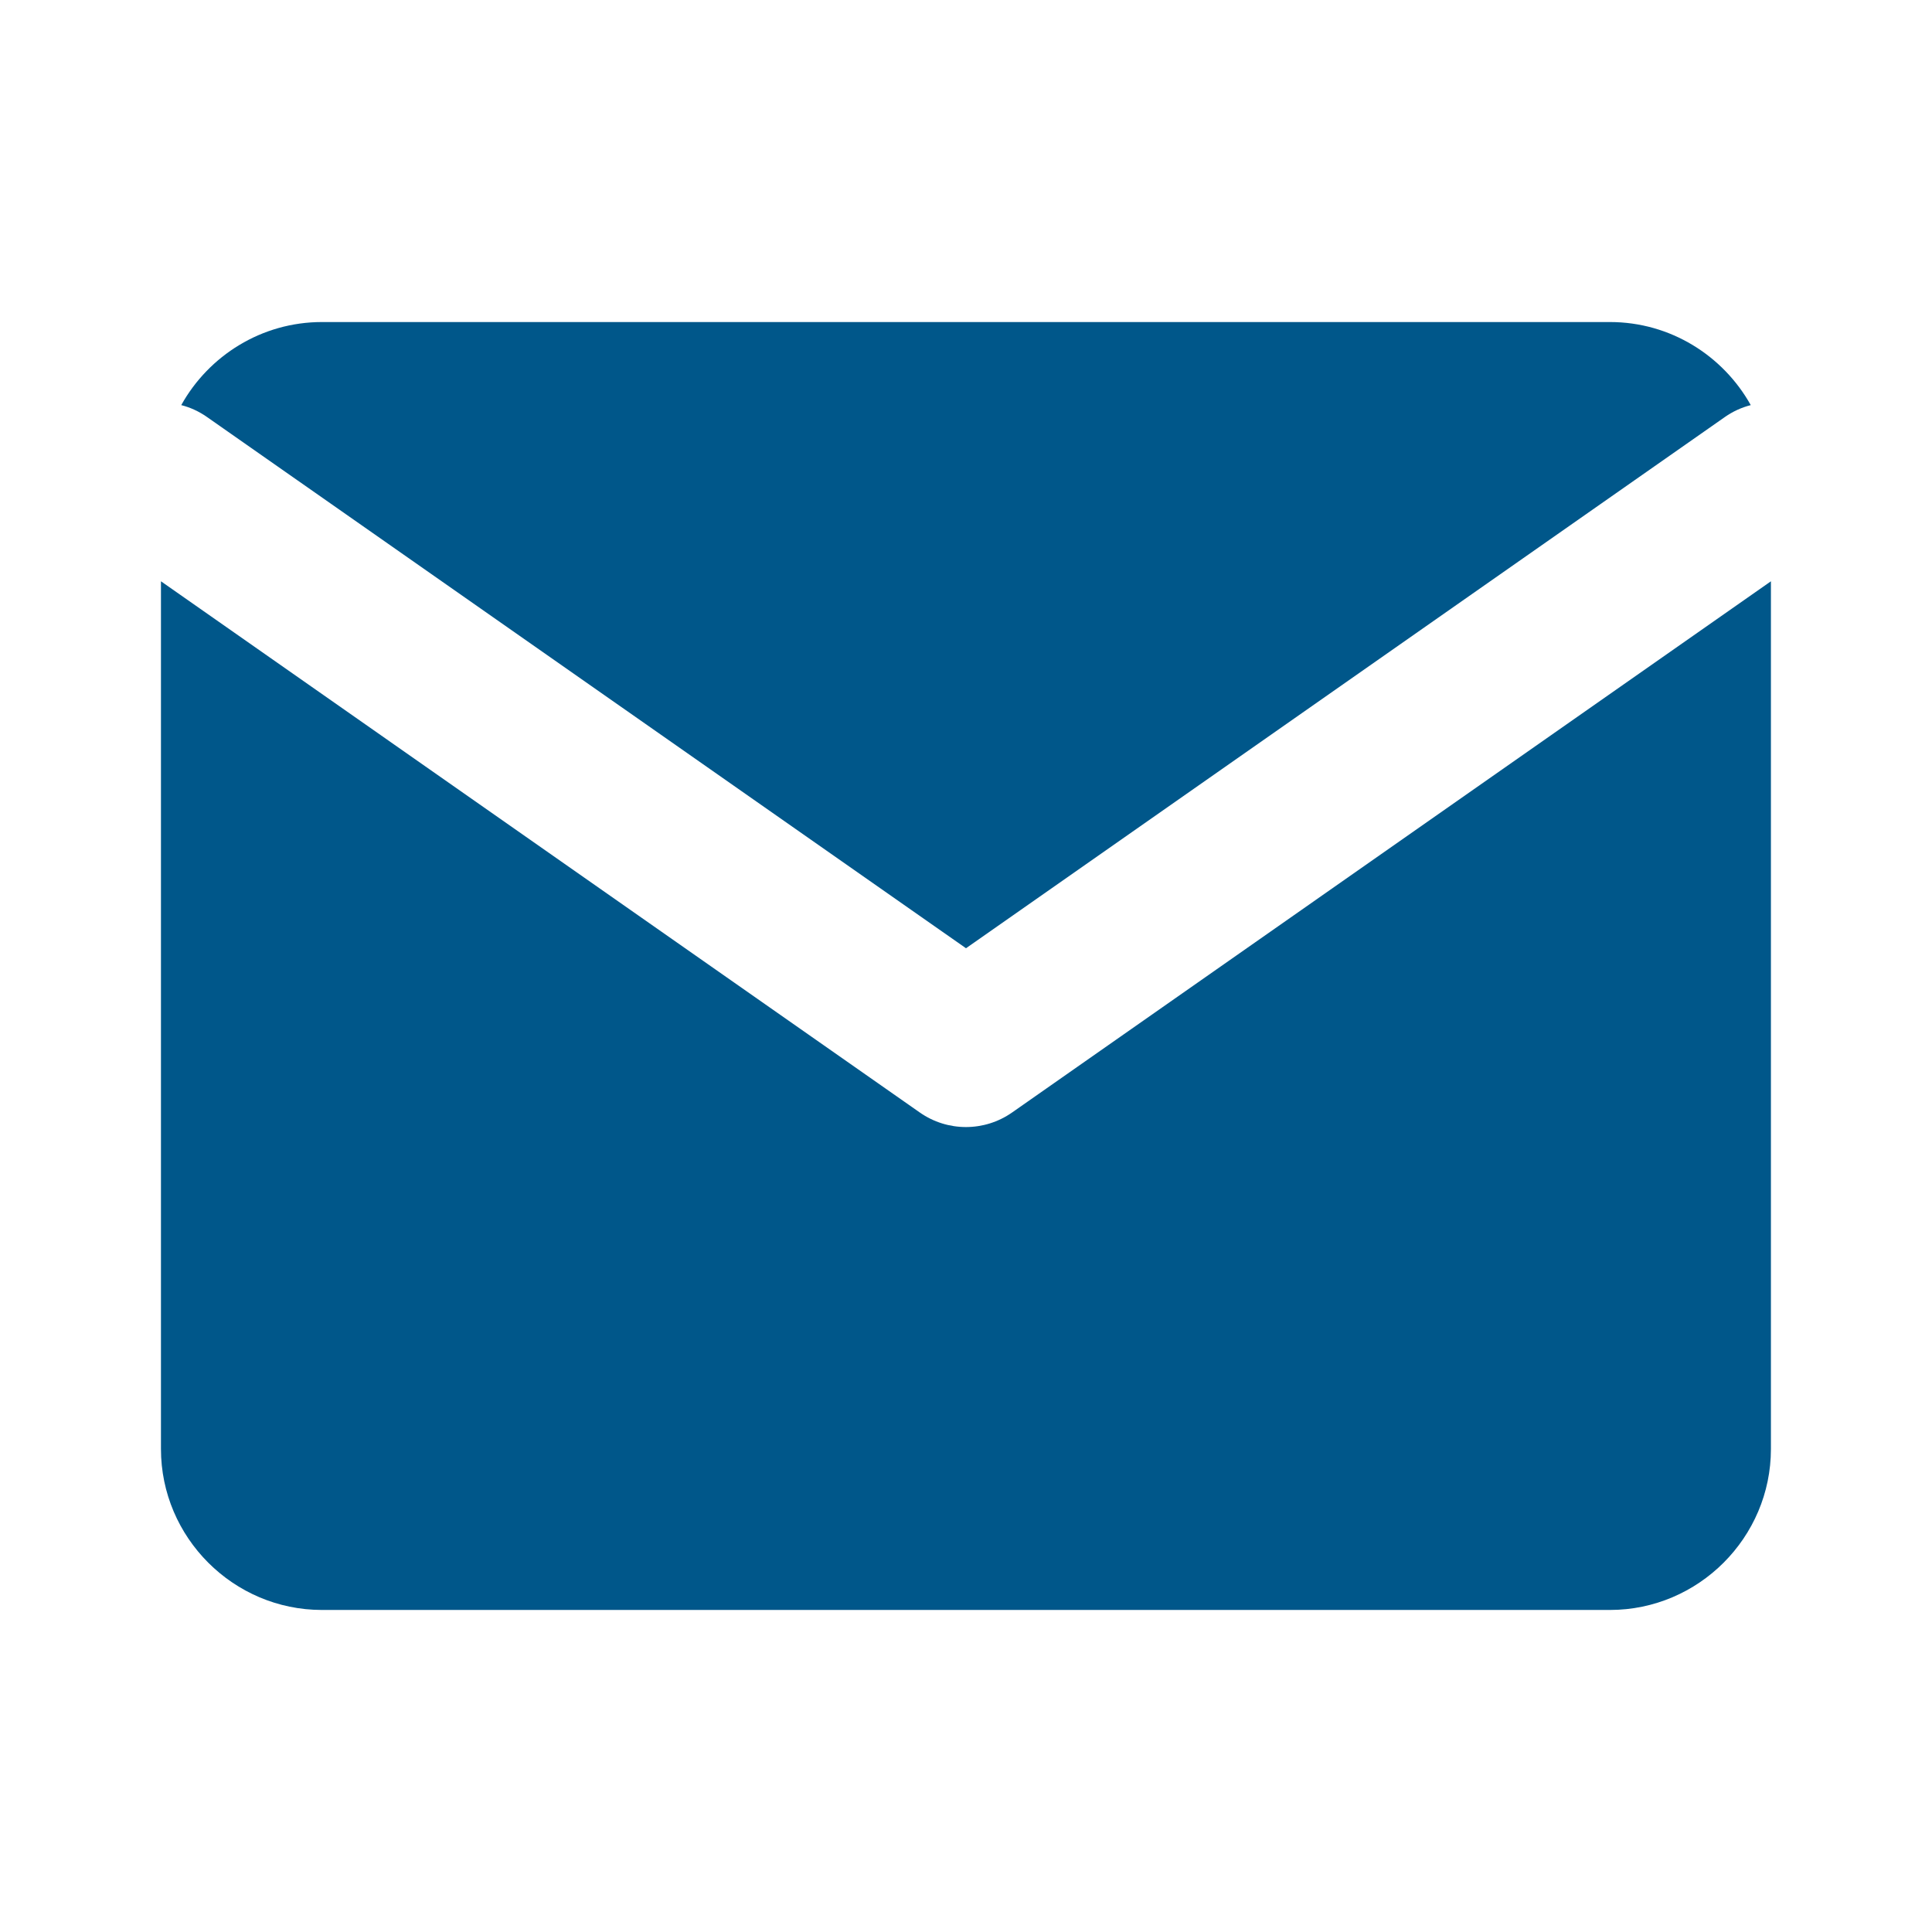 <?xml version="1.0" encoding="UTF-8"?> <svg xmlns="http://www.w3.org/2000/svg" width="16" height="16" viewBox="0 0 16 16" fill="none"><path fill-rule="evenodd" clip-rule="evenodd" d="M13.333 2.667H2.666C2.167 2.667 1.729 2.945 1.501 3.355C1.576 3.374 1.648 3.407 1.715 3.454L8 7.853L14.284 3.454C14.351 3.407 14.424 3.374 14.499 3.355C14.27 2.945 13.833 2.667 13.333 2.667ZM14.666 4.814L8.382 9.213C8.152 9.374 7.847 9.374 7.617 9.213L1.333 4.814V12C1.333 12.733 1.933 13.333 2.666 13.333H13.333C14.066 13.333 14.666 12.733 14.666 12V4.814Z" fill="#00578A"></path></svg> 
